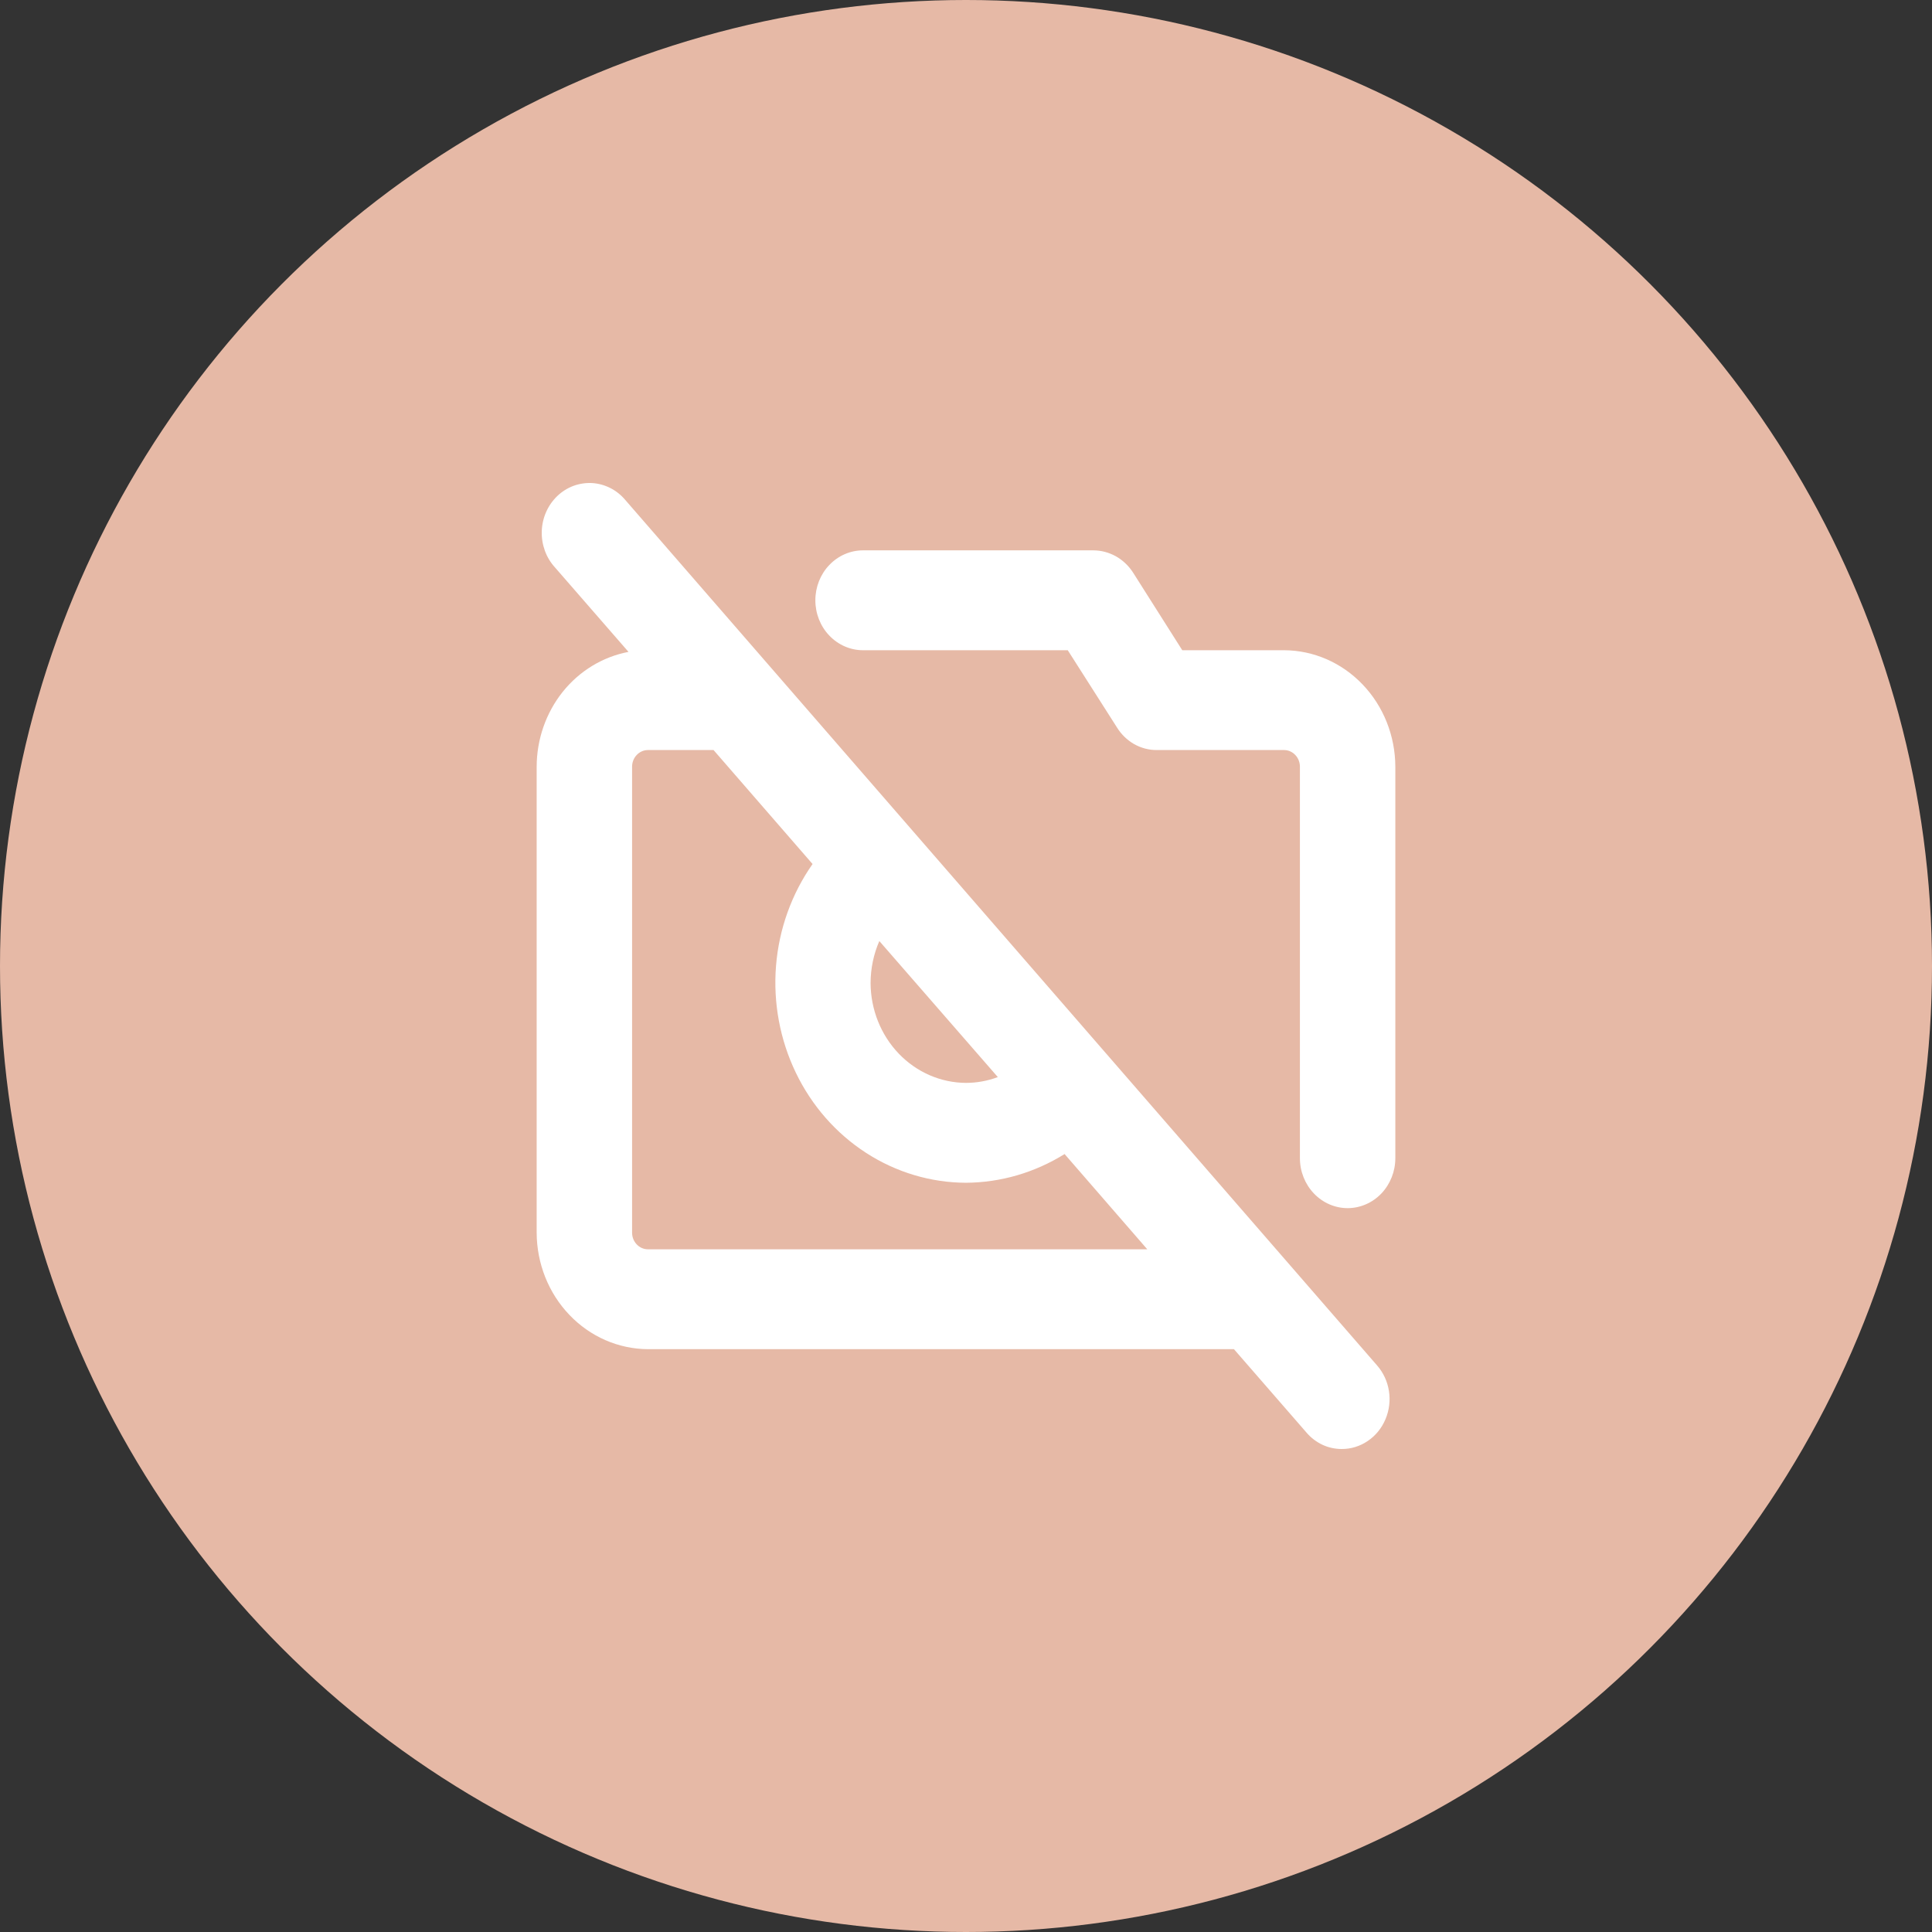 <?xml version="1.0" encoding="UTF-8"?> <svg xmlns="http://www.w3.org/2000/svg" width="36" height="36" viewBox="0 0 36 36" fill="none"><rect x="0" y="0" width="36" height="36" fill="#333333" stroke="none"/> <circle cx="18" cy="18" r="18" fill="#E6B9A6"></circle> <path d="M11.652 9.317C11.574 9.224 11.479 9.148 11.373 9.094C11.266 9.04 11.15 9.008 11.032 9.001C10.914 8.995 10.796 9.013 10.684 9.054C10.573 9.096 10.47 9.16 10.383 9.244C10.296 9.328 10.225 9.429 10.176 9.541C10.126 9.654 10.099 9.775 10.095 9.899C10.091 10.023 10.111 10.146 10.153 10.262C10.195 10.378 10.259 10.483 10.341 10.573L11.711 12.147C11.232 12.238 10.798 12.501 10.485 12.892C10.173 13.283 10.001 13.777 10 14.286V22.969C10.002 23.544 10.221 24.095 10.61 24.501C10.998 24.908 11.525 25.137 12.074 25.14H22.993L24.348 26.698C24.43 26.793 24.531 26.869 24.643 26.922C24.756 26.974 24.877 27 25 27C25.173 27.001 25.342 26.949 25.487 26.85C25.632 26.752 25.746 26.612 25.816 26.446C25.886 26.281 25.909 26.098 25.881 25.92C25.853 25.741 25.776 25.575 25.659 25.442L11.652 9.317ZM16.385 17.535L18.593 20.07C18.402 20.141 18.202 20.178 18 20.178C17.529 20.176 17.078 19.979 16.745 19.631C16.412 19.282 16.224 18.81 16.222 18.317C16.223 18.047 16.278 17.78 16.385 17.535ZM12.074 23.279C11.995 23.279 11.92 23.246 11.865 23.188C11.809 23.13 11.778 23.051 11.778 22.969V14.286C11.778 14.204 11.809 14.125 11.865 14.067C11.92 14.009 11.995 13.976 12.074 13.976H13.296L15.141 16.1C14.751 16.655 14.515 17.312 14.46 17.998C14.405 18.684 14.533 19.373 14.829 19.988C15.125 20.603 15.578 21.12 16.138 21.482C16.698 21.844 17.342 22.037 18 22.039C18.647 22.035 19.281 21.85 19.837 21.504L21.378 23.279H12.074ZM26 14.286V21.581C26 21.828 25.906 22.064 25.74 22.239C25.573 22.413 25.347 22.512 25.111 22.512C24.875 22.512 24.649 22.413 24.483 22.239C24.316 22.064 24.222 21.828 24.222 21.581V14.286C24.222 14.204 24.191 14.125 24.135 14.067C24.08 14.009 24.005 13.976 23.926 13.976H21.556C21.409 13.977 21.264 13.939 21.134 13.866C21.005 13.792 20.895 13.687 20.815 13.558L19.896 12.116H16.081C15.846 12.116 15.62 12.018 15.453 11.843C15.286 11.669 15.193 11.432 15.193 11.185C15.193 10.939 15.286 10.702 15.453 10.528C15.62 10.353 15.846 10.255 16.081 10.255H20.37C20.517 10.255 20.66 10.293 20.79 10.364C20.919 10.436 21.029 10.54 21.111 10.666L22.03 12.116H23.926C24.475 12.118 25.002 12.347 25.39 12.754C25.779 13.16 25.998 13.711 26 14.286Z" fill="white"></path> </svg> 